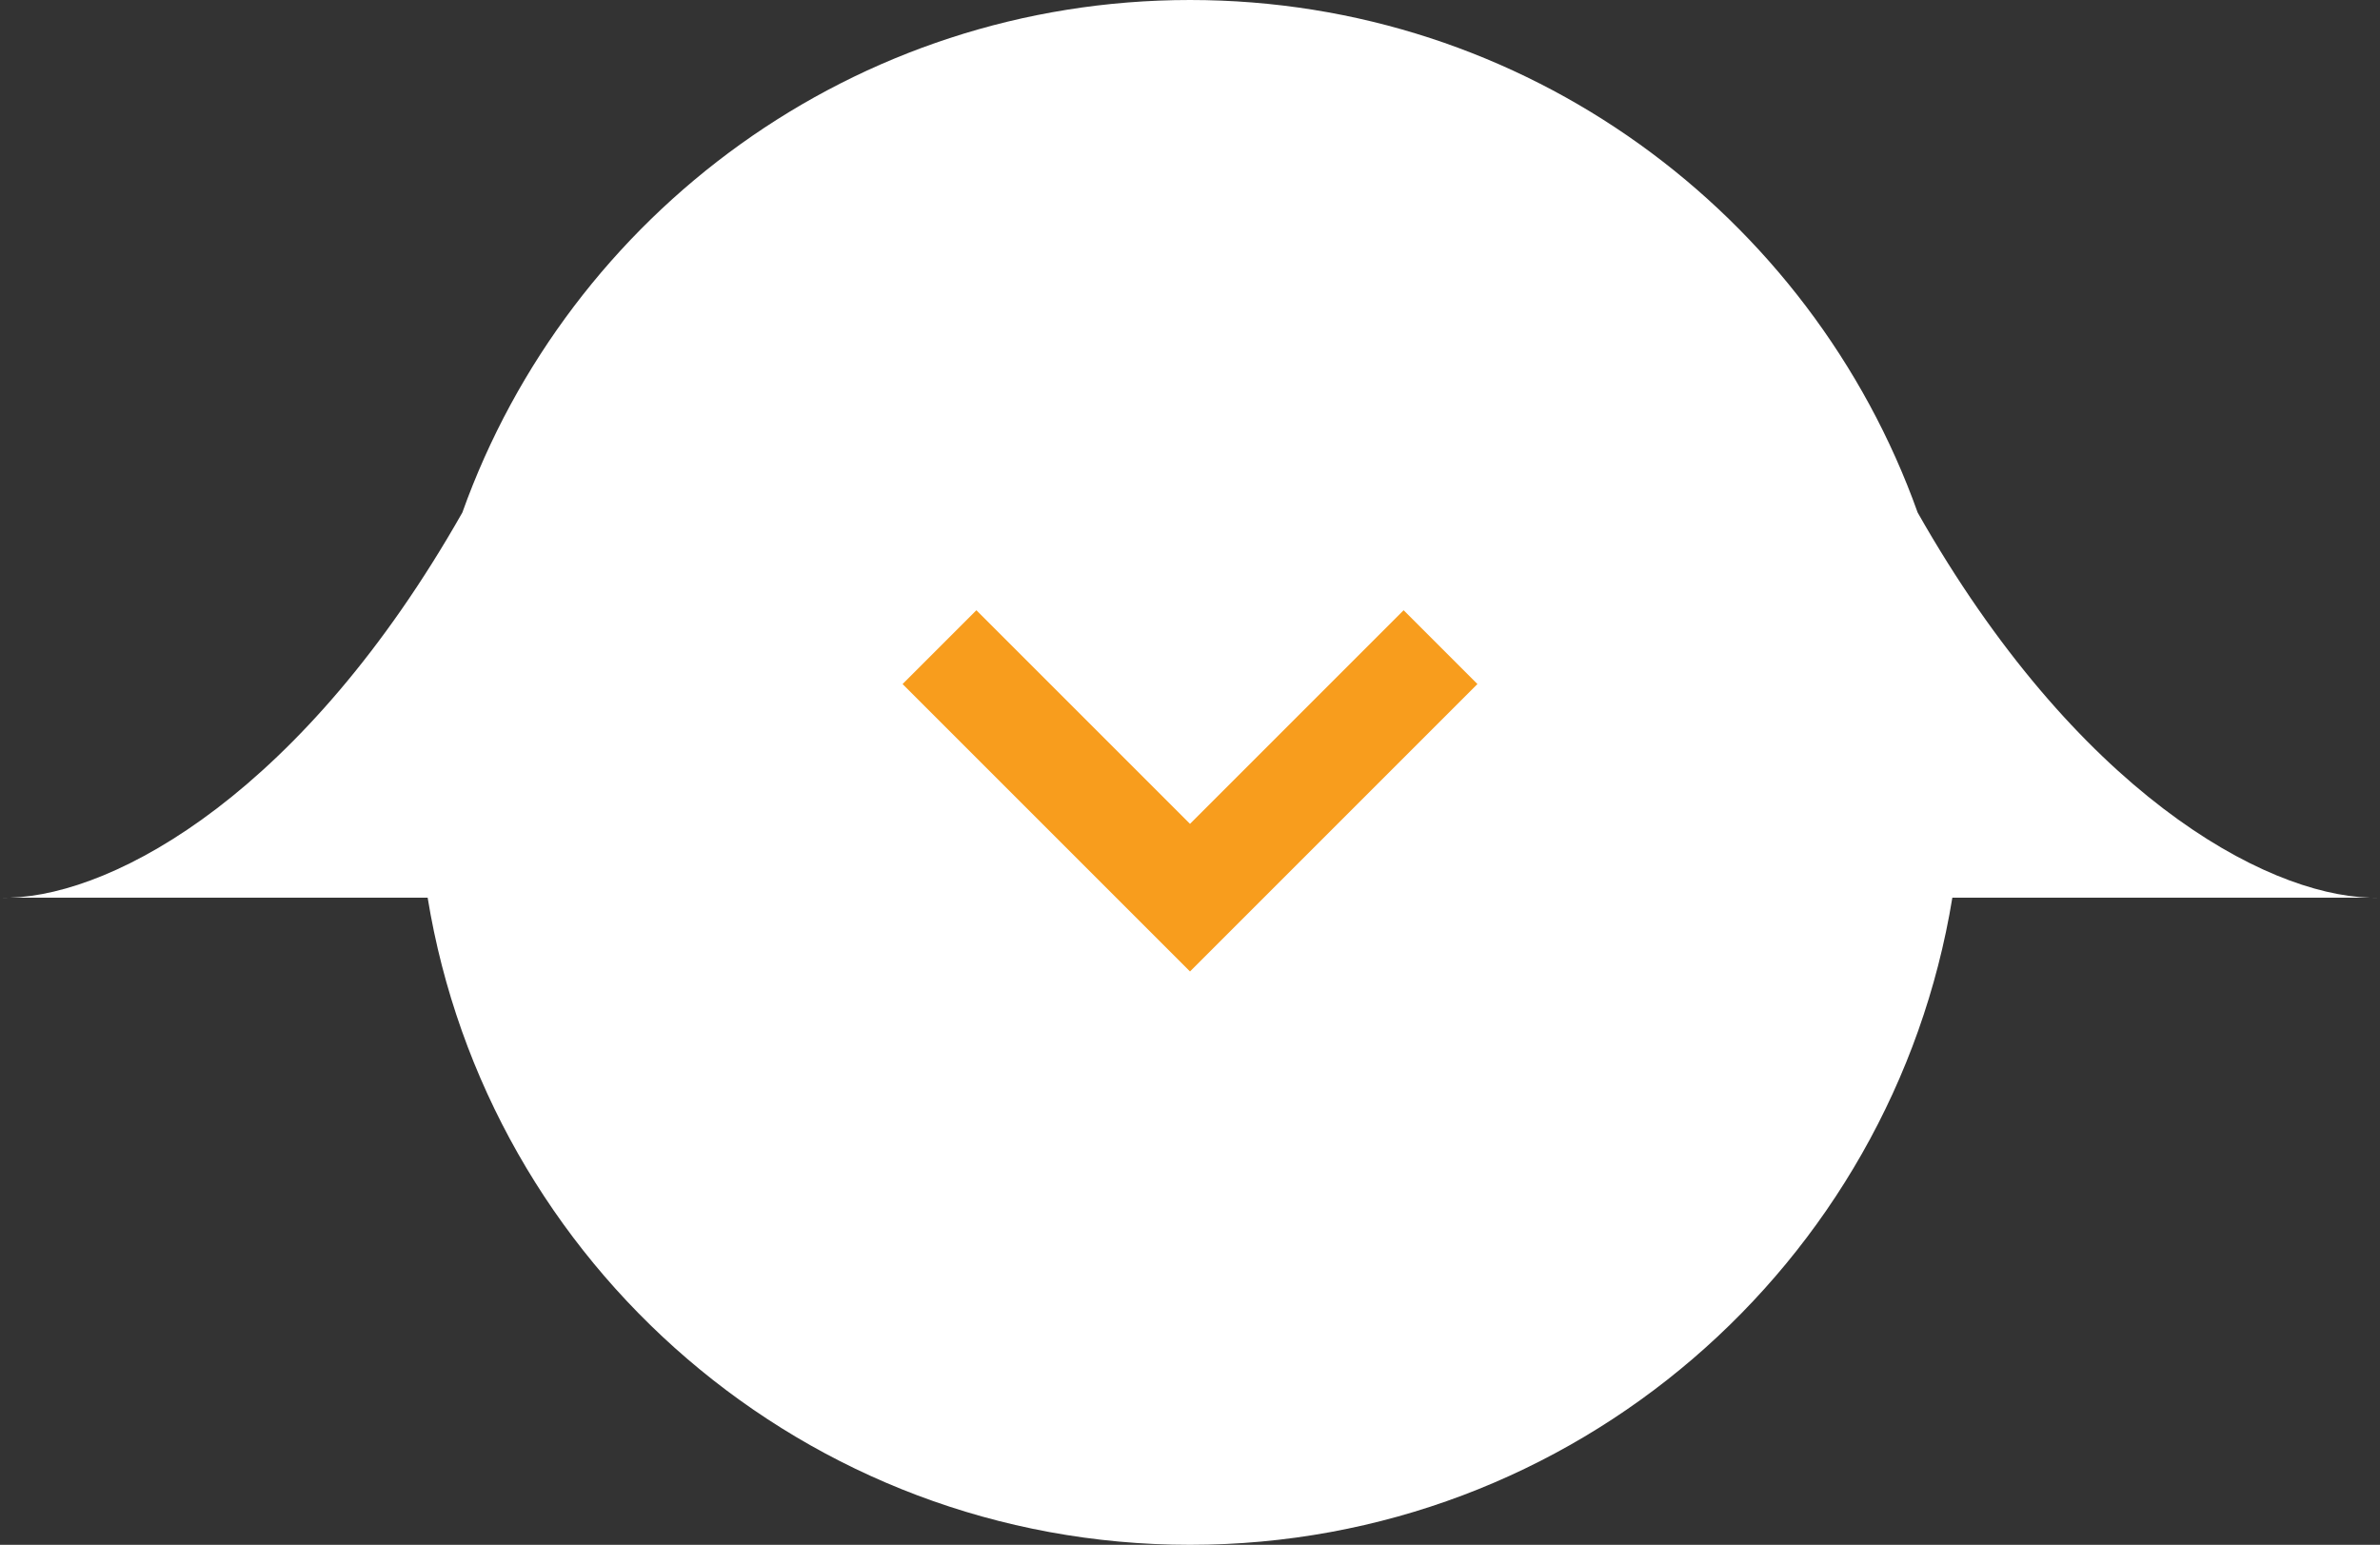 <svg width="114" height="74" viewBox="0 0 114 74" fill="none" xmlns="http://www.w3.org/2000/svg">
<rect x="0" y="0" width="114" height="74" fill="#333333" stroke="none"/>
<path fill-rule="evenodd" clip-rule="evenodd" d="M93.516 43C90.649 60.581 75.392 74 57 74C38.608 74 23.351 60.581 20.484 43L0.493 43C5.582 42.843 14.563 37.915 22.146 24.552C27.258 10.241 40.933 1.24165e-06 57 2.6463e-06C73.067 4.05095e-06 86.743 10.242 91.854 24.552C99.437 37.915 108.418 42.843 113.507 43L93.516 43ZM114 43L113.507 43C113.675 43.005 113.84 43.005 114 43ZM2.71011e-06 43C0.16 43.005 0.325 43.005 0.493 43L2.71011e-06 43Z" fill="white"/>
<path d="M45 31L57 43L69 31" stroke="#F89D1D" stroke-width="5"/>
</svg>

